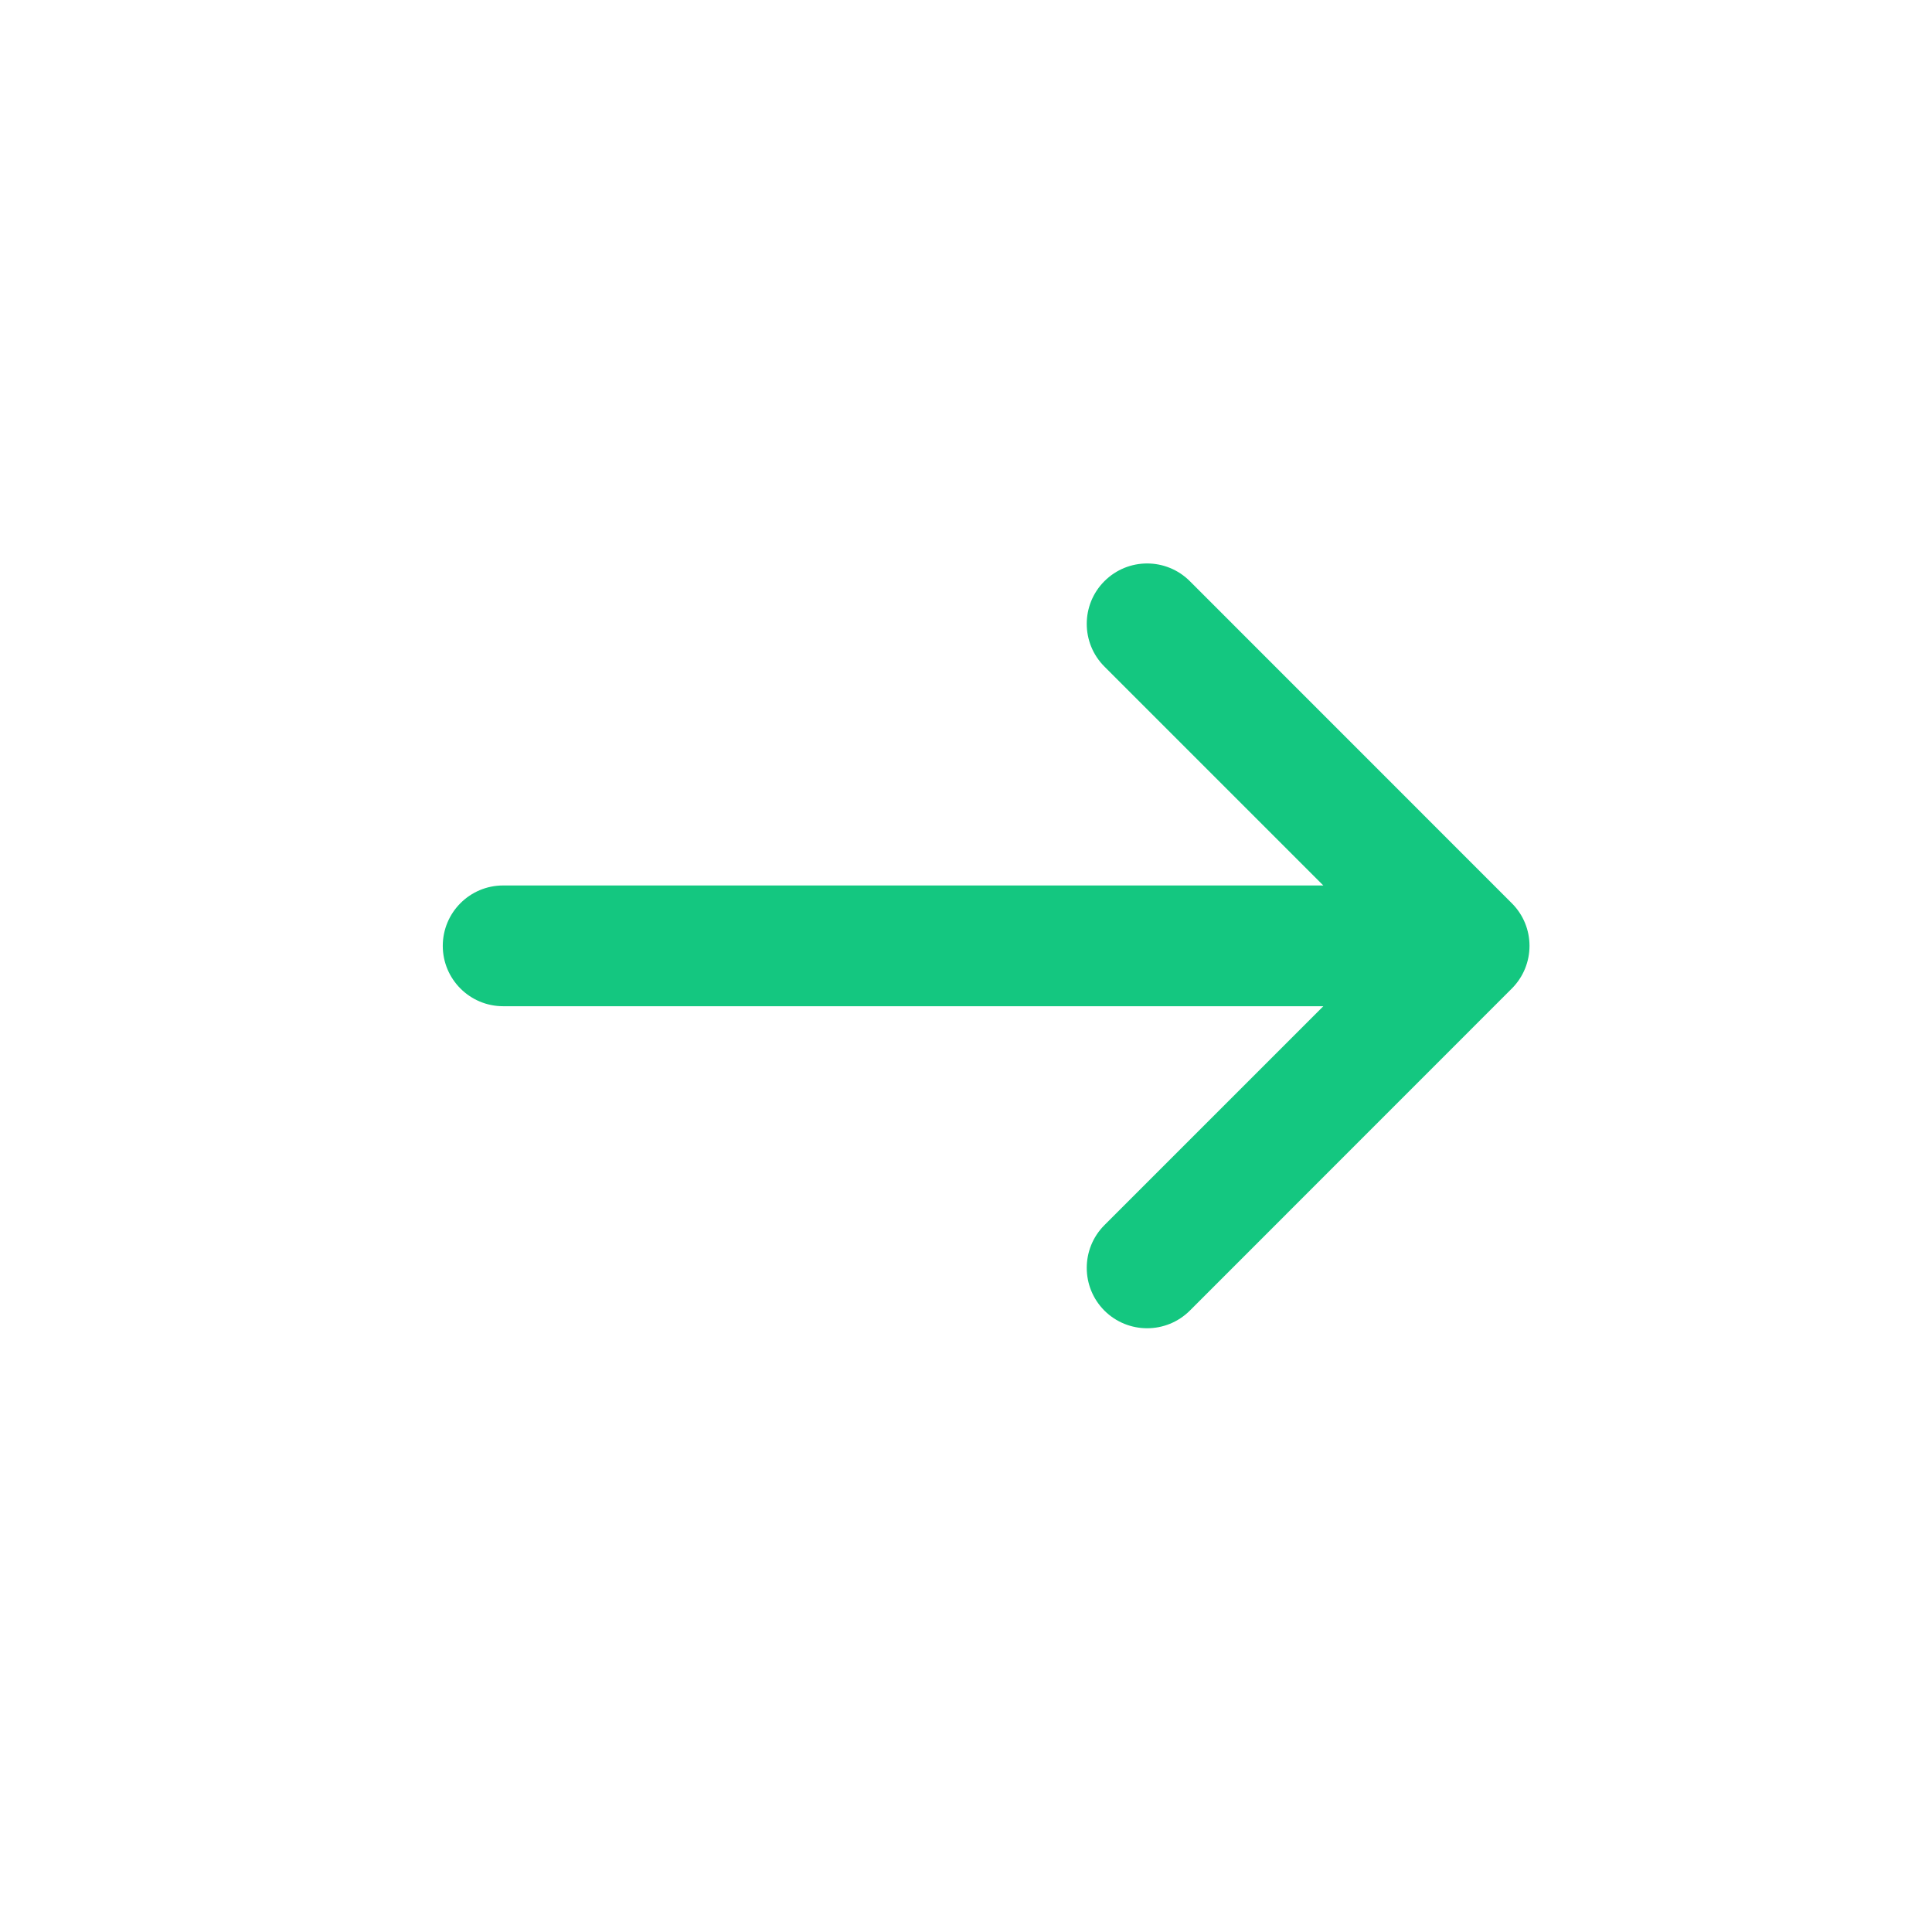 <svg width="22" height="22" viewBox="0 0 22 22" fill="none" xmlns="http://www.w3.org/2000/svg">
<path fill-rule="evenodd" clip-rule="evenodd" d="M17.215 10.285C17.484 10.553 17.484 10.988 17.215 11.257L13.549 14.924C13.28 15.192 12.845 15.192 12.576 14.924C12.308 14.655 12.308 14.22 12.576 13.951L15.069 11.458H5.729C5.35 11.458 5.042 11.15 5.042 10.771C5.042 10.391 5.35 10.083 5.729 10.083H15.069L12.576 7.59C12.308 7.322 12.308 6.886 12.576 6.618C12.845 6.349 13.28 6.349 13.549 6.618L17.215 10.285Z" fill="#14C780"/>
</svg>
